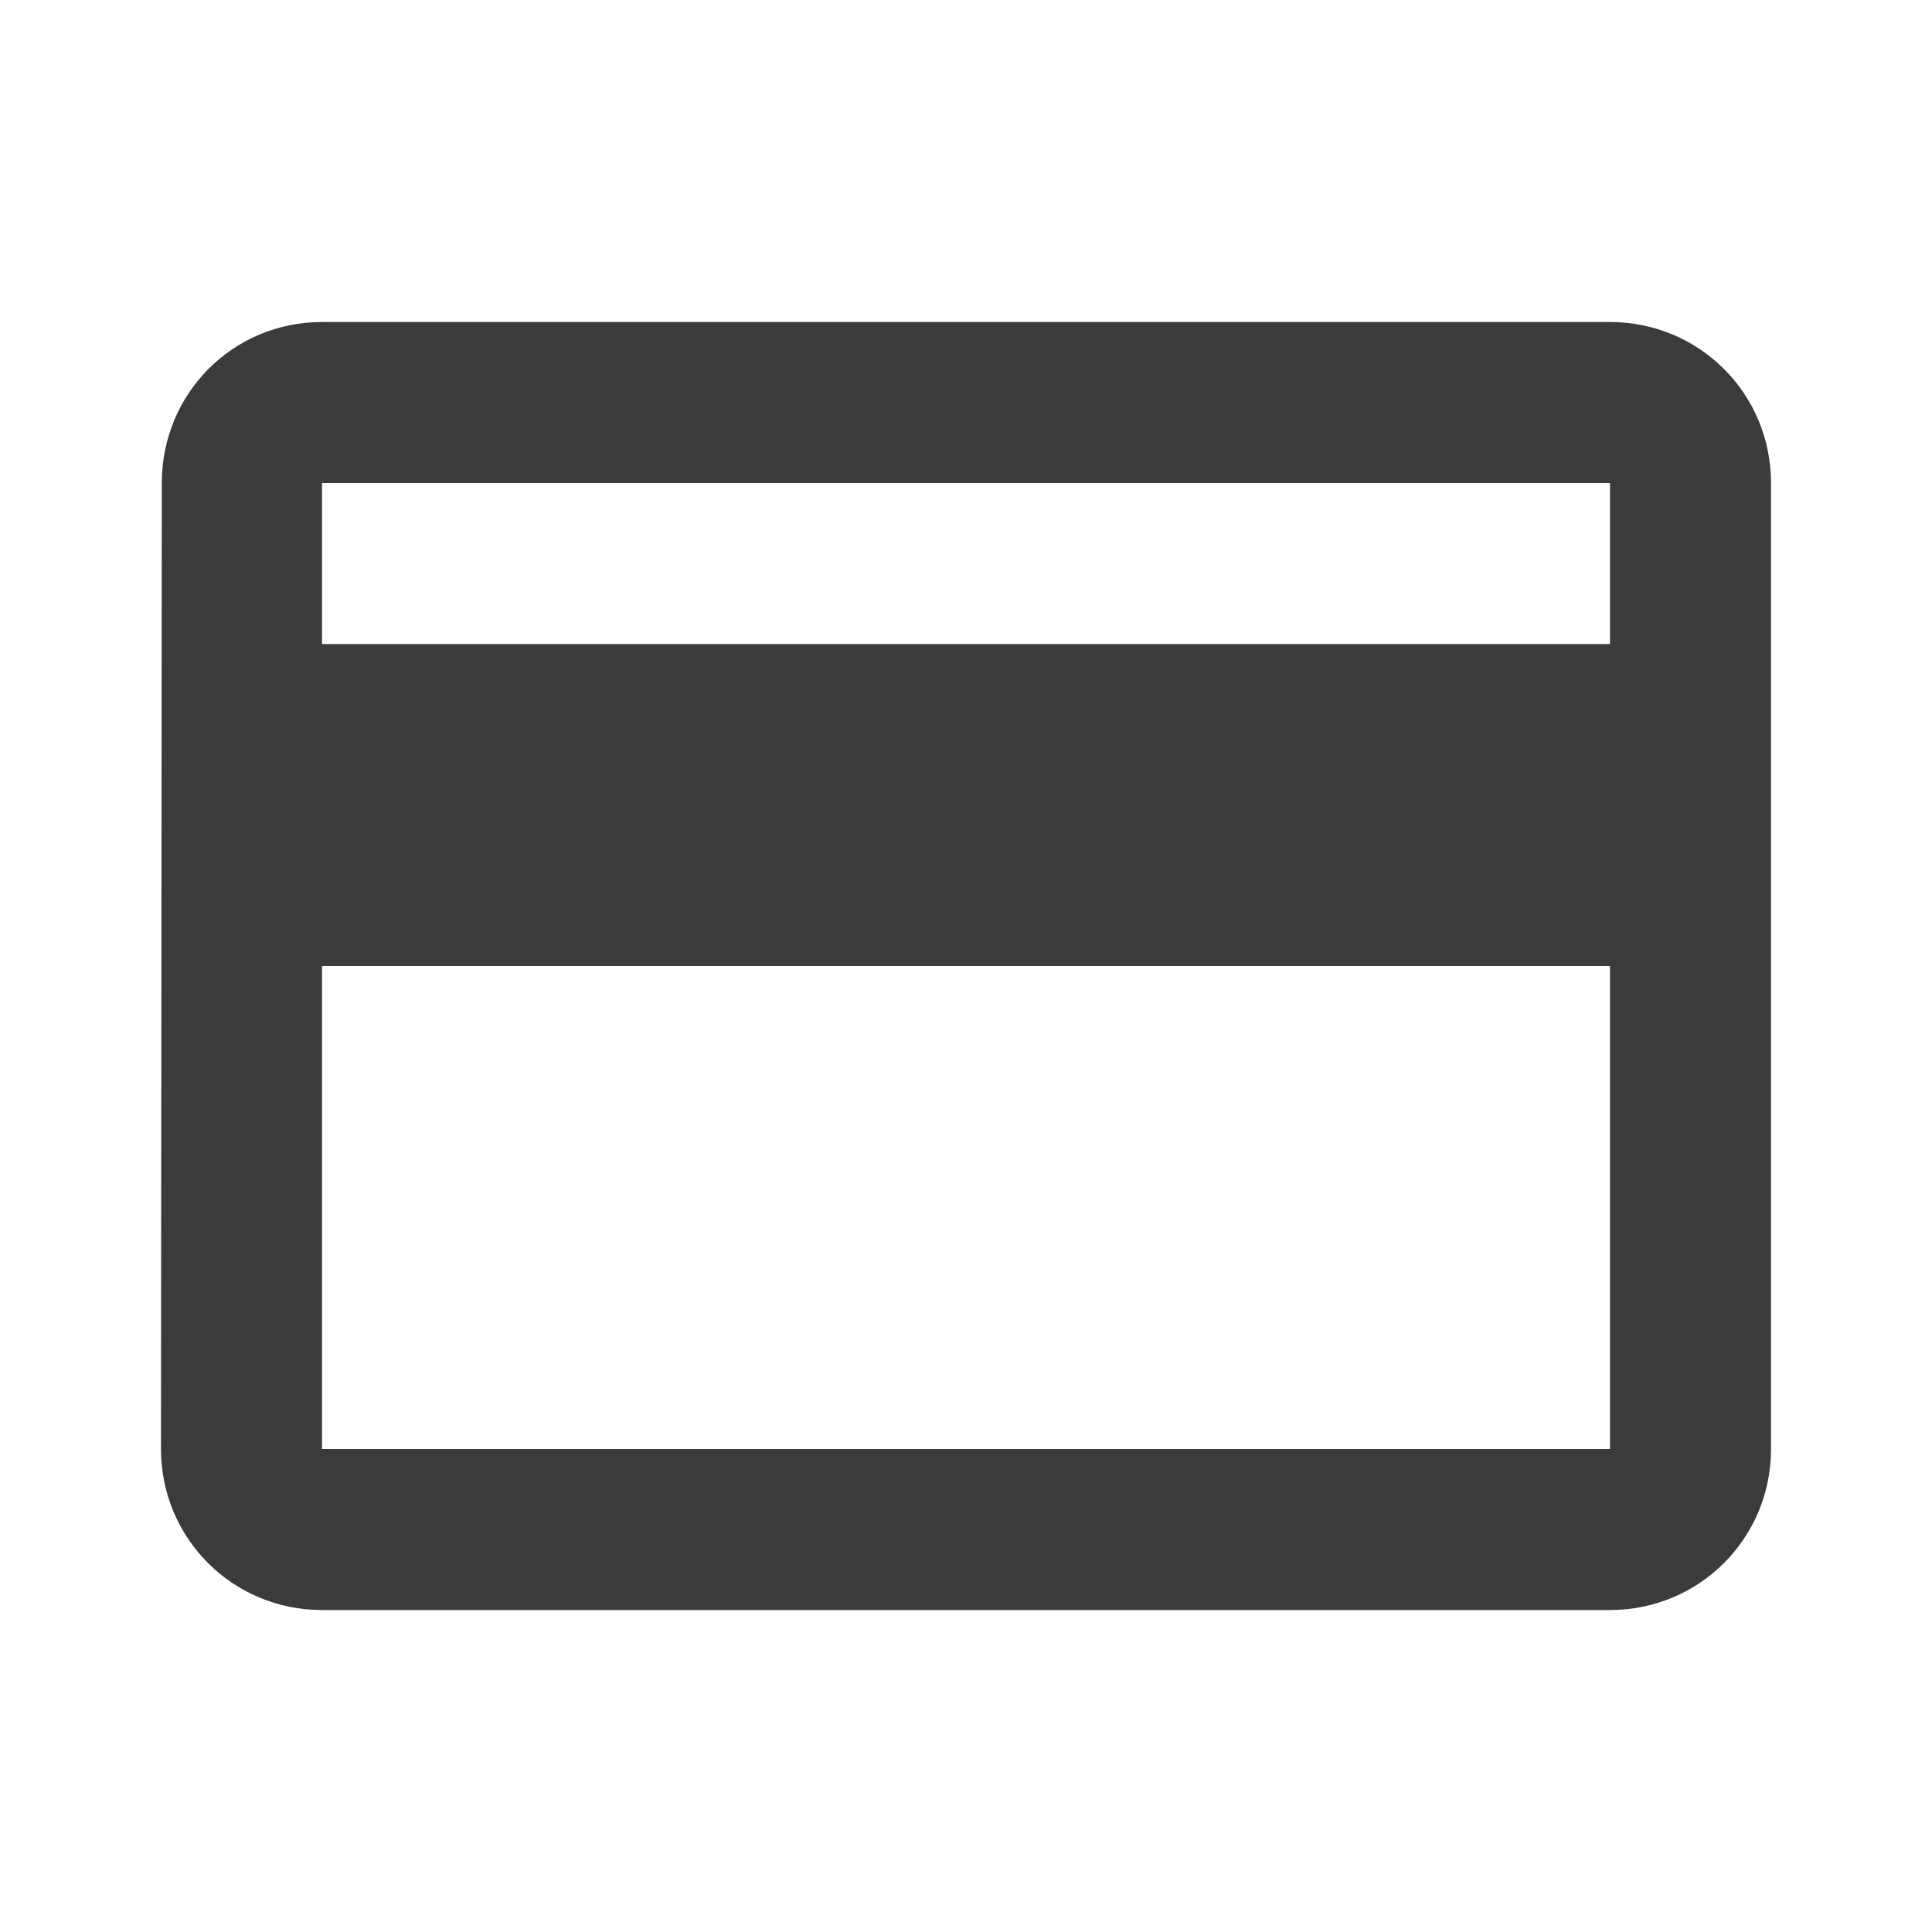 <svg width="40" height="40" viewBox="0 0 40 40" fill="none" xmlns="http://www.w3.org/2000/svg">
<path d="M33.333 6.667H6.667C4.817 6.667 3.35 8.15 3.35 10L3.333 30C3.333 31.85 4.817 33.334 6.667 33.334H33.333C35.183 33.334 36.667 31.85 36.667 30V10C36.667 8.15 35.183 6.667 33.333 6.667ZM33.333 30H6.667V20H33.333V30ZM33.333 13.334H6.667V10H33.333V13.334Z" fill="#3B3B3E"/>
</svg>
